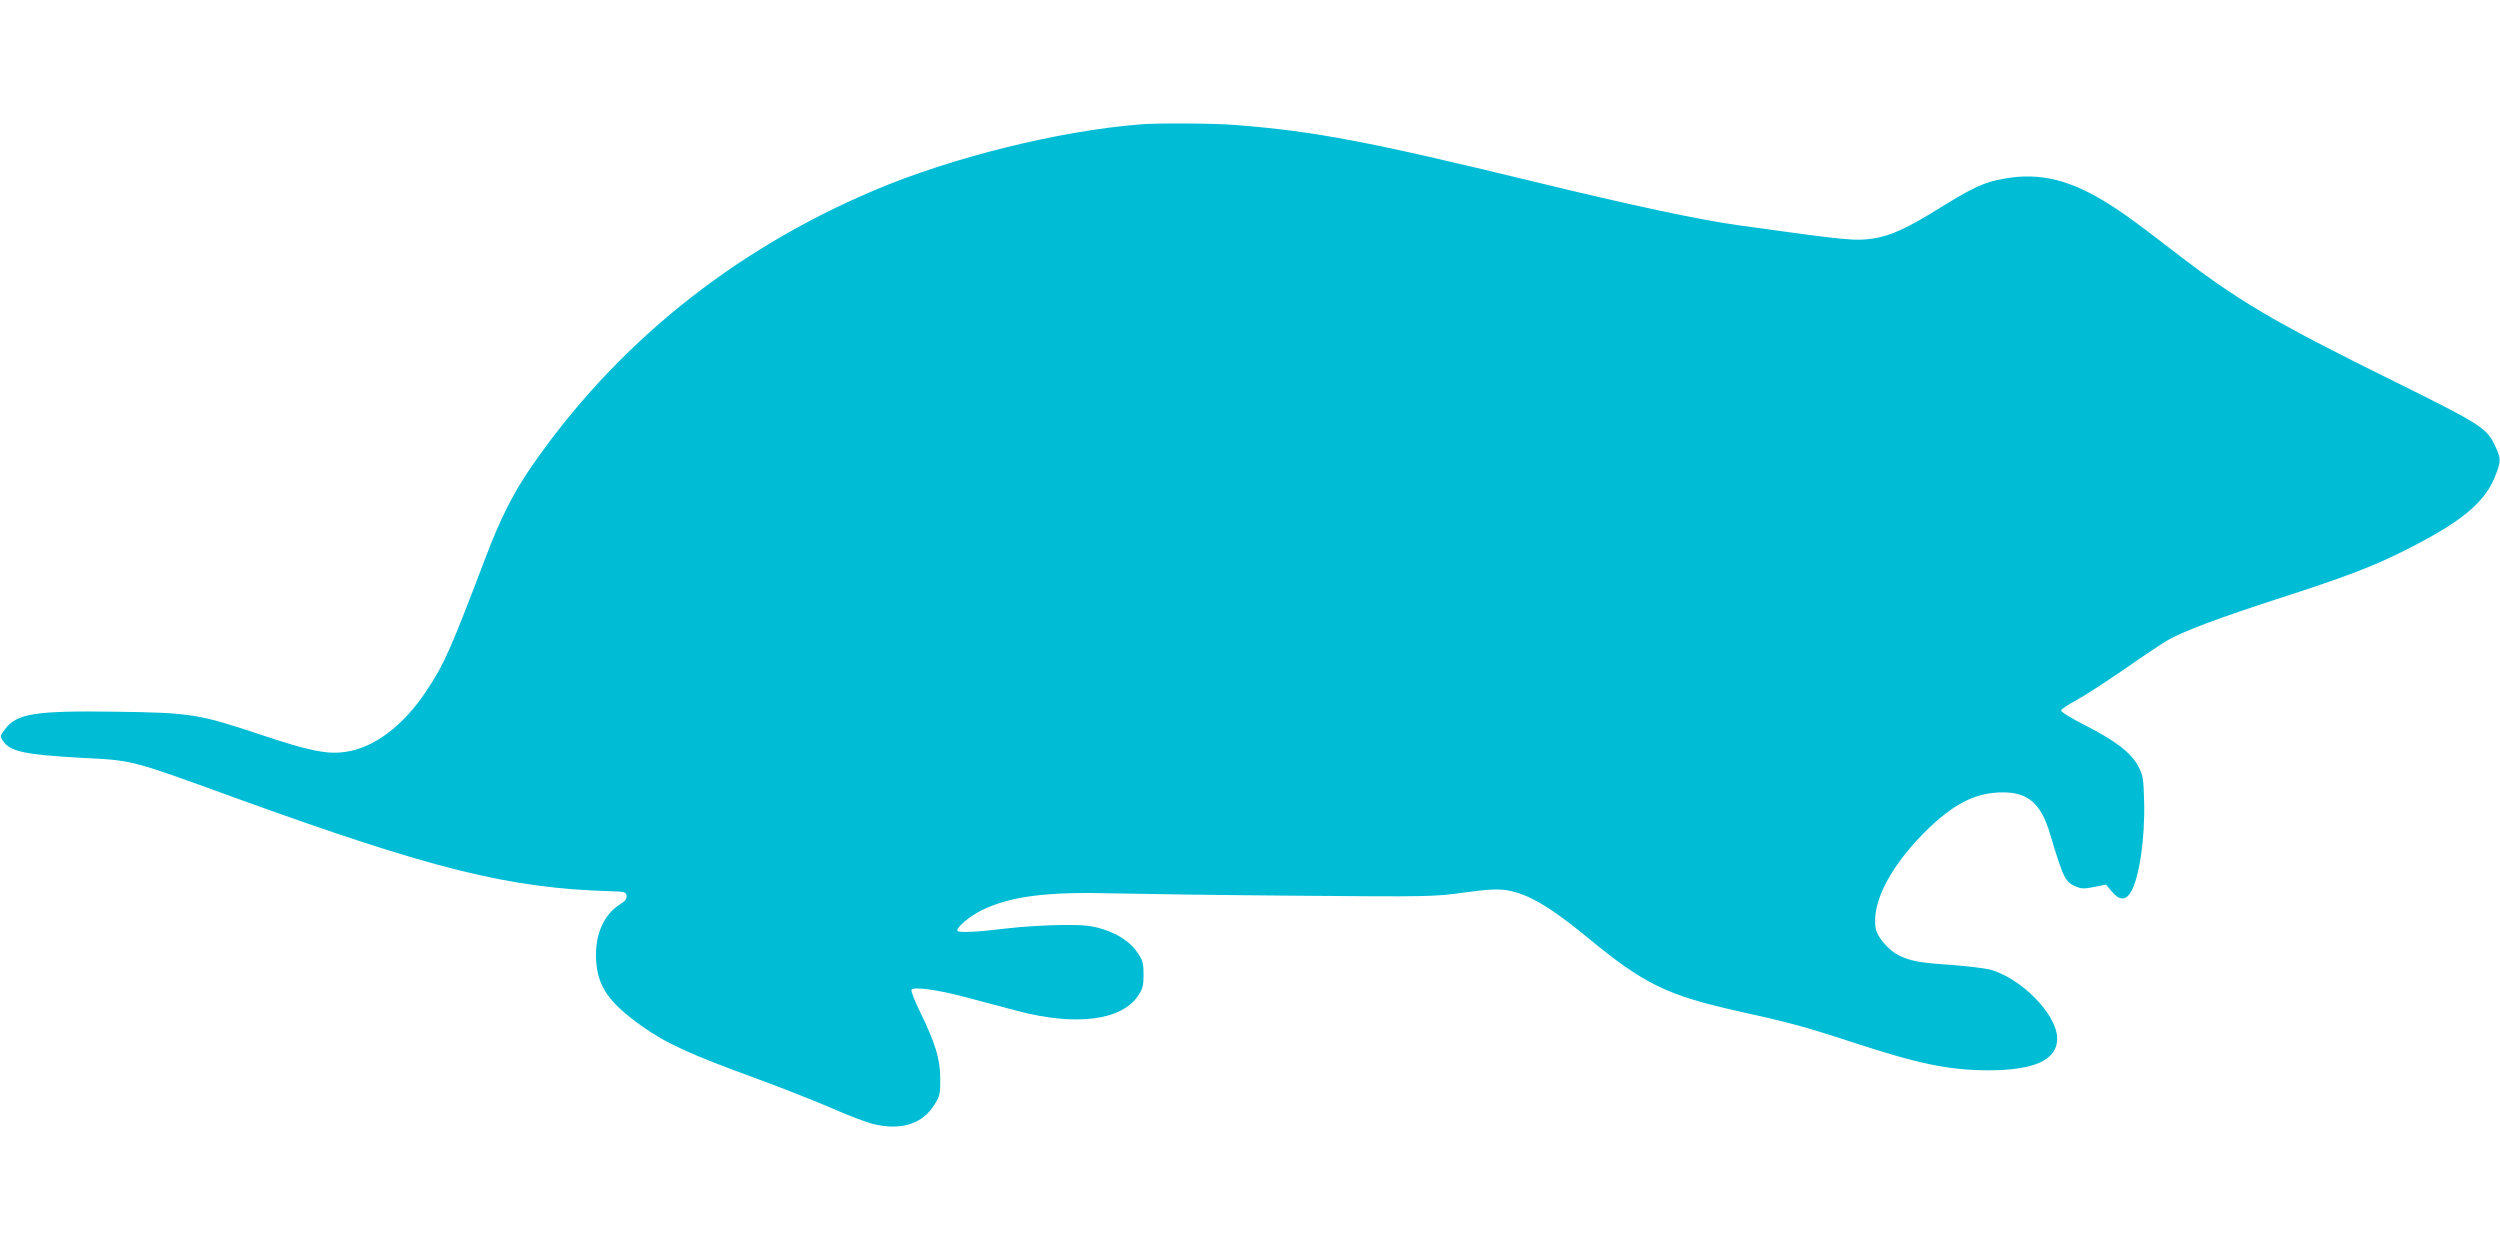 <?xml version="1.0" standalone="no"?>
<!DOCTYPE svg PUBLIC "-//W3C//DTD SVG 20010904//EN"
 "http://www.w3.org/TR/2001/REC-SVG-20010904/DTD/svg10.dtd">
<svg version="1.0" xmlns="http://www.w3.org/2000/svg"
 width="1280pt" height="640pt" viewBox="0 0 1280 640"
 preserveAspectRatio="xMidYMid meet">
<g transform="translate(0,640) scale(0.1,-0.1)"
fill="#00bcd4" stroke="none">
<path d="M5835 5763 c-418 -34 -965 -170 -1360 -338 -727 -308 -1326 -792
-1758 -1420 -92 -135 -157 -264 -231 -460 -179 -471 -210 -543 -304 -684 -116
-175 -264 -288 -409 -310 -96 -15 -186 3 -443 89 -312 104 -353 111 -735 116
-417 6 -508 -9 -569 -89 -26 -34 -27 -37 -11 -60 35 -55 112 -71 400 -87 271
-14 244 -7 795 -207 1002 -363 1396 -461 1915 -476 73 -2 80 -4 83 -23 2 -16
-7 -28 -32 -43 -85 -53 -131 -158 -124 -285 7 -136 64 -218 233 -339 127 -90
247 -145 596 -272 127 -47 297 -114 378 -149 80 -36 178 -73 216 -82 142 -33
249 2 310 101 27 44 30 56 29 134 0 100 -26 182 -105 344 -27 55 -46 104 -42
110 10 16 132 0 275 -38 73 -20 194 -51 268 -71 298 -79 533 -49 617 78 24 35
28 52 28 108 0 56 -4 73 -28 108 -37 57 -97 98 -181 125 -60 18 -93 22 -211
21 -77 -1 -201 -8 -275 -17 -154 -19 -247 -23 -257 -14 -13 13 59 75 124 107
147 71 329 95 669 86 126 -3 547 -9 936 -12 687 -6 712 -5 863 16 125 17 169
19 219 12 108 -17 222 -84 419 -246 285 -235 404 -292 761 -372 262 -58 349
-81 586 -159 349 -114 496 -144 700 -145 238 0 354 54 353 164 -2 123 -185
309 -345 352 -29 7 -120 18 -202 24 -156 10 -208 20 -267 50 -50 26 -107 92
-115 135 -25 135 82 335 280 523 132 124 240 175 371 175 129 0 195 -57 241
-212 69 -230 78 -248 135 -271 26 -11 43 -11 92 -1 l60 12 29 -35 c38 -46 71
-48 97 -5 44 72 74 276 69 464 -3 117 -6 136 -29 180 -35 69 -117 132 -272
211 -73 37 -127 70 -124 77 2 7 37 30 78 52 41 22 153 95 249 161 96 67 195
133 220 147 81 46 260 113 565 212 341 110 484 165 636 241 303 151 424 251
478 395 26 68 26 83 -3 144 -43 93 -71 111 -503 325 -644 318 -816 420 -1156
683 -184 142 -260 197 -350 251 -194 116 -351 147 -542 104 -75 -16 -142 -49
-287 -139 -174 -108 -256 -146 -347 -160 -92 -14 -132 -10 -686 67 -196 27
-541 100 -1051 224 -849 206 -1121 258 -1528 290 -119 9 -396 11 -491 3z"/>
</g>
</svg>
